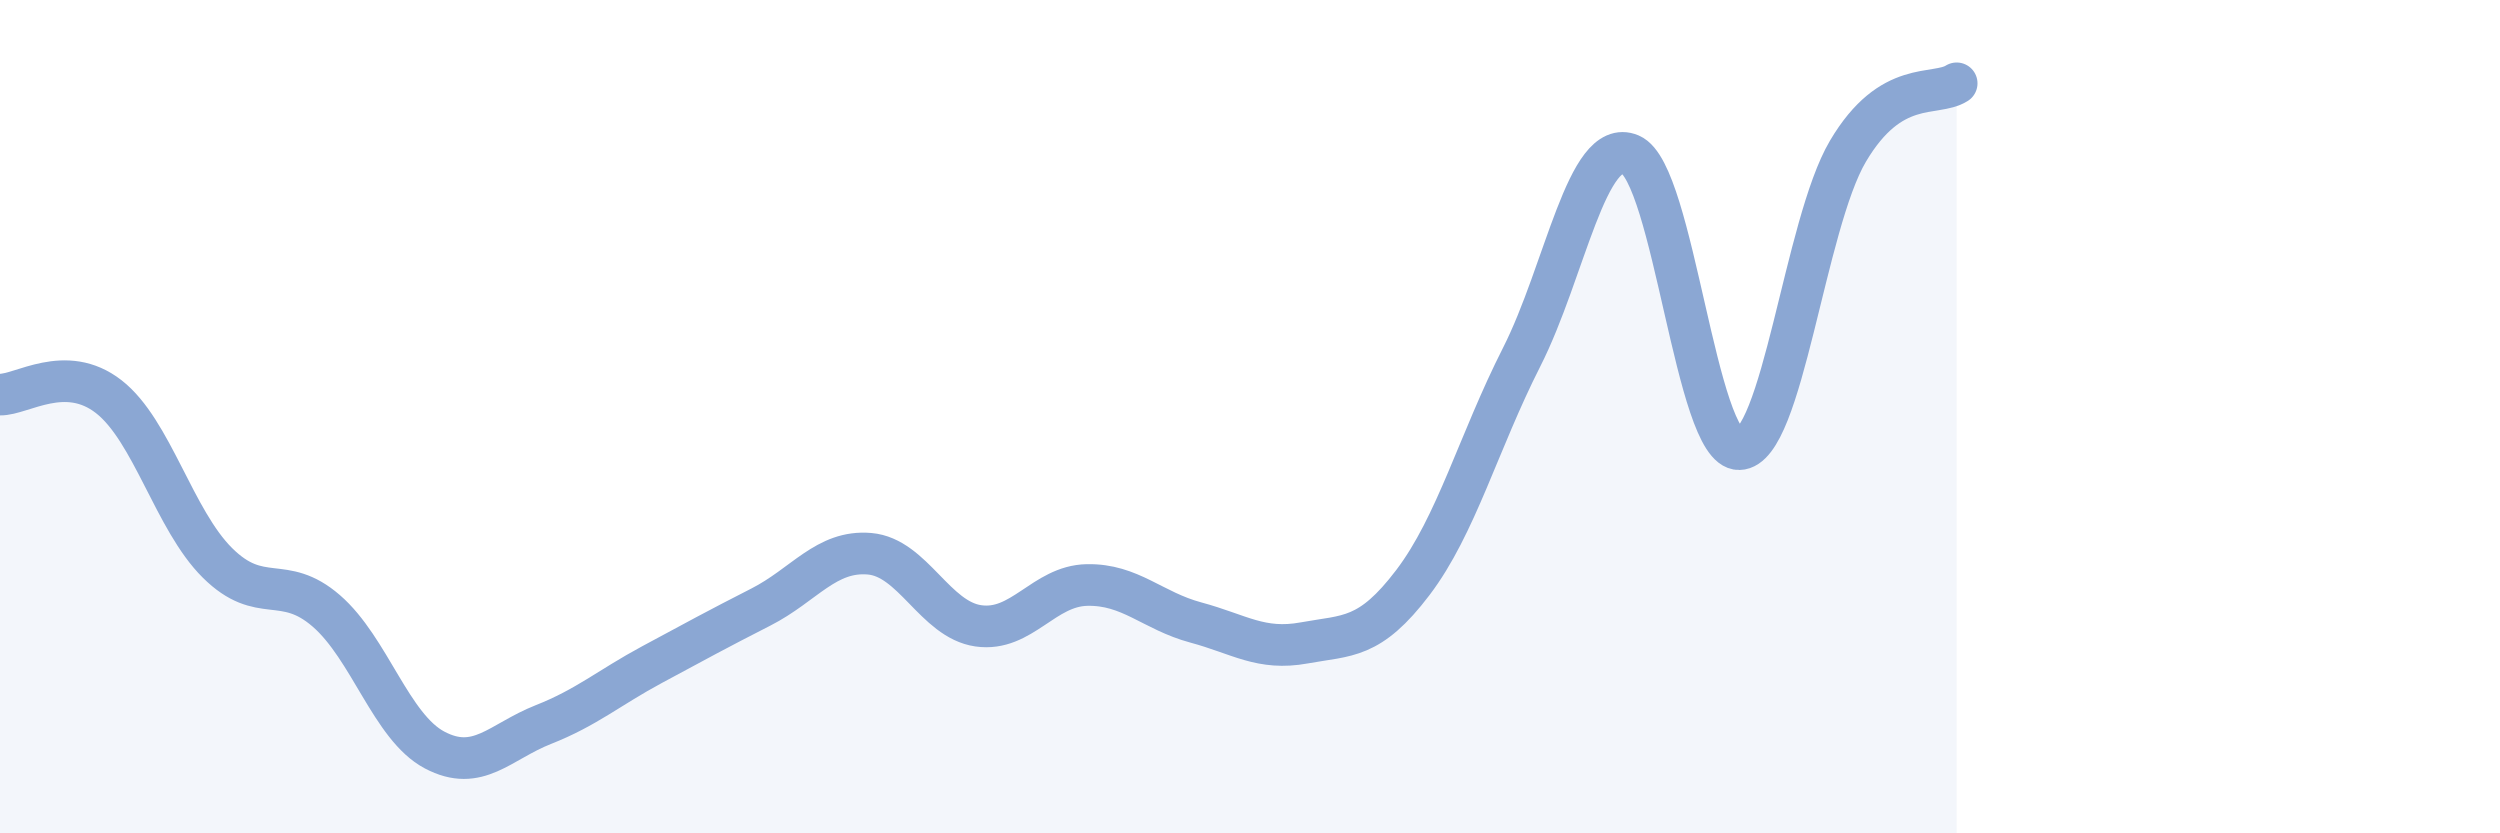 
    <svg width="60" height="20" viewBox="0 0 60 20" xmlns="http://www.w3.org/2000/svg">
      <path
        d="M 0,9.47 C 0.52,9.48 1.57,8.71 2.61,9.52 C 3.65,10.33 4.18,12.48 5.22,13.51 C 6.26,14.54 6.79,13.76 7.83,14.66 C 8.87,15.56 9.39,17.45 10.43,18 C 11.47,18.55 12,17.8 13.04,17.39 C 14.08,16.98 14.61,16.51 15.65,15.95 C 16.69,15.39 17.22,15.1 18.26,14.57 C 19.3,14.04 19.83,13.2 20.87,13.29 C 21.91,13.38 22.44,14.87 23.48,15.02 C 24.52,15.17 25.05,14.06 26.09,14.04 C 27.13,14.02 27.66,14.66 28.7,14.94 C 29.74,15.22 30.26,15.62 31.3,15.43 C 32.34,15.24 32.87,15.35 33.91,13.98 C 34.95,12.61 35.48,10.62 36.52,8.57 C 37.56,6.52 38.09,3.27 39.13,3.71 C 40.17,4.15 40.7,10.8 41.74,10.78 C 42.78,10.76 43.31,5.39 44.35,3.63 C 45.39,1.87 46.44,2.33 46.96,2L46.96 20L0 20Z"
        fill="#8ba7d3"
        opacity="0.1"
        stroke-linecap="round"
        stroke-linejoin="round"
      />
      <path
        d="M 0,9.47 C 0.52,9.48 1.57,8.71 2.61,9.52 C 3.65,10.33 4.18,12.48 5.22,13.51 C 6.26,14.54 6.79,13.76 7.83,14.66 C 8.87,15.56 9.39,17.45 10.43,18 C 11.47,18.55 12,17.8 13.04,17.39 C 14.08,16.98 14.61,16.51 15.65,15.95 C 16.69,15.39 17.22,15.1 18.26,14.57 C 19.3,14.04 19.83,13.2 20.87,13.29 C 21.91,13.38 22.44,14.87 23.48,15.02 C 24.52,15.17 25.05,14.06 26.09,14.04 C 27.13,14.02 27.66,14.66 28.7,14.94 C 29.74,15.22 30.26,15.62 31.3,15.43 C 32.34,15.24 32.87,15.35 33.91,13.98 C 34.95,12.61 35.48,10.62 36.52,8.57 C 37.56,6.52 38.09,3.27 39.13,3.71 C 40.17,4.15 40.7,10.8 41.74,10.78 C 42.78,10.76 43.31,5.39 44.35,3.63 C 45.39,1.87 46.44,2.33 46.96,2"
        stroke="#8ba7d3"
        stroke-width="1"
        fill="none"
        stroke-linecap="round"
        stroke-linejoin="round"
      />
    </svg>
  